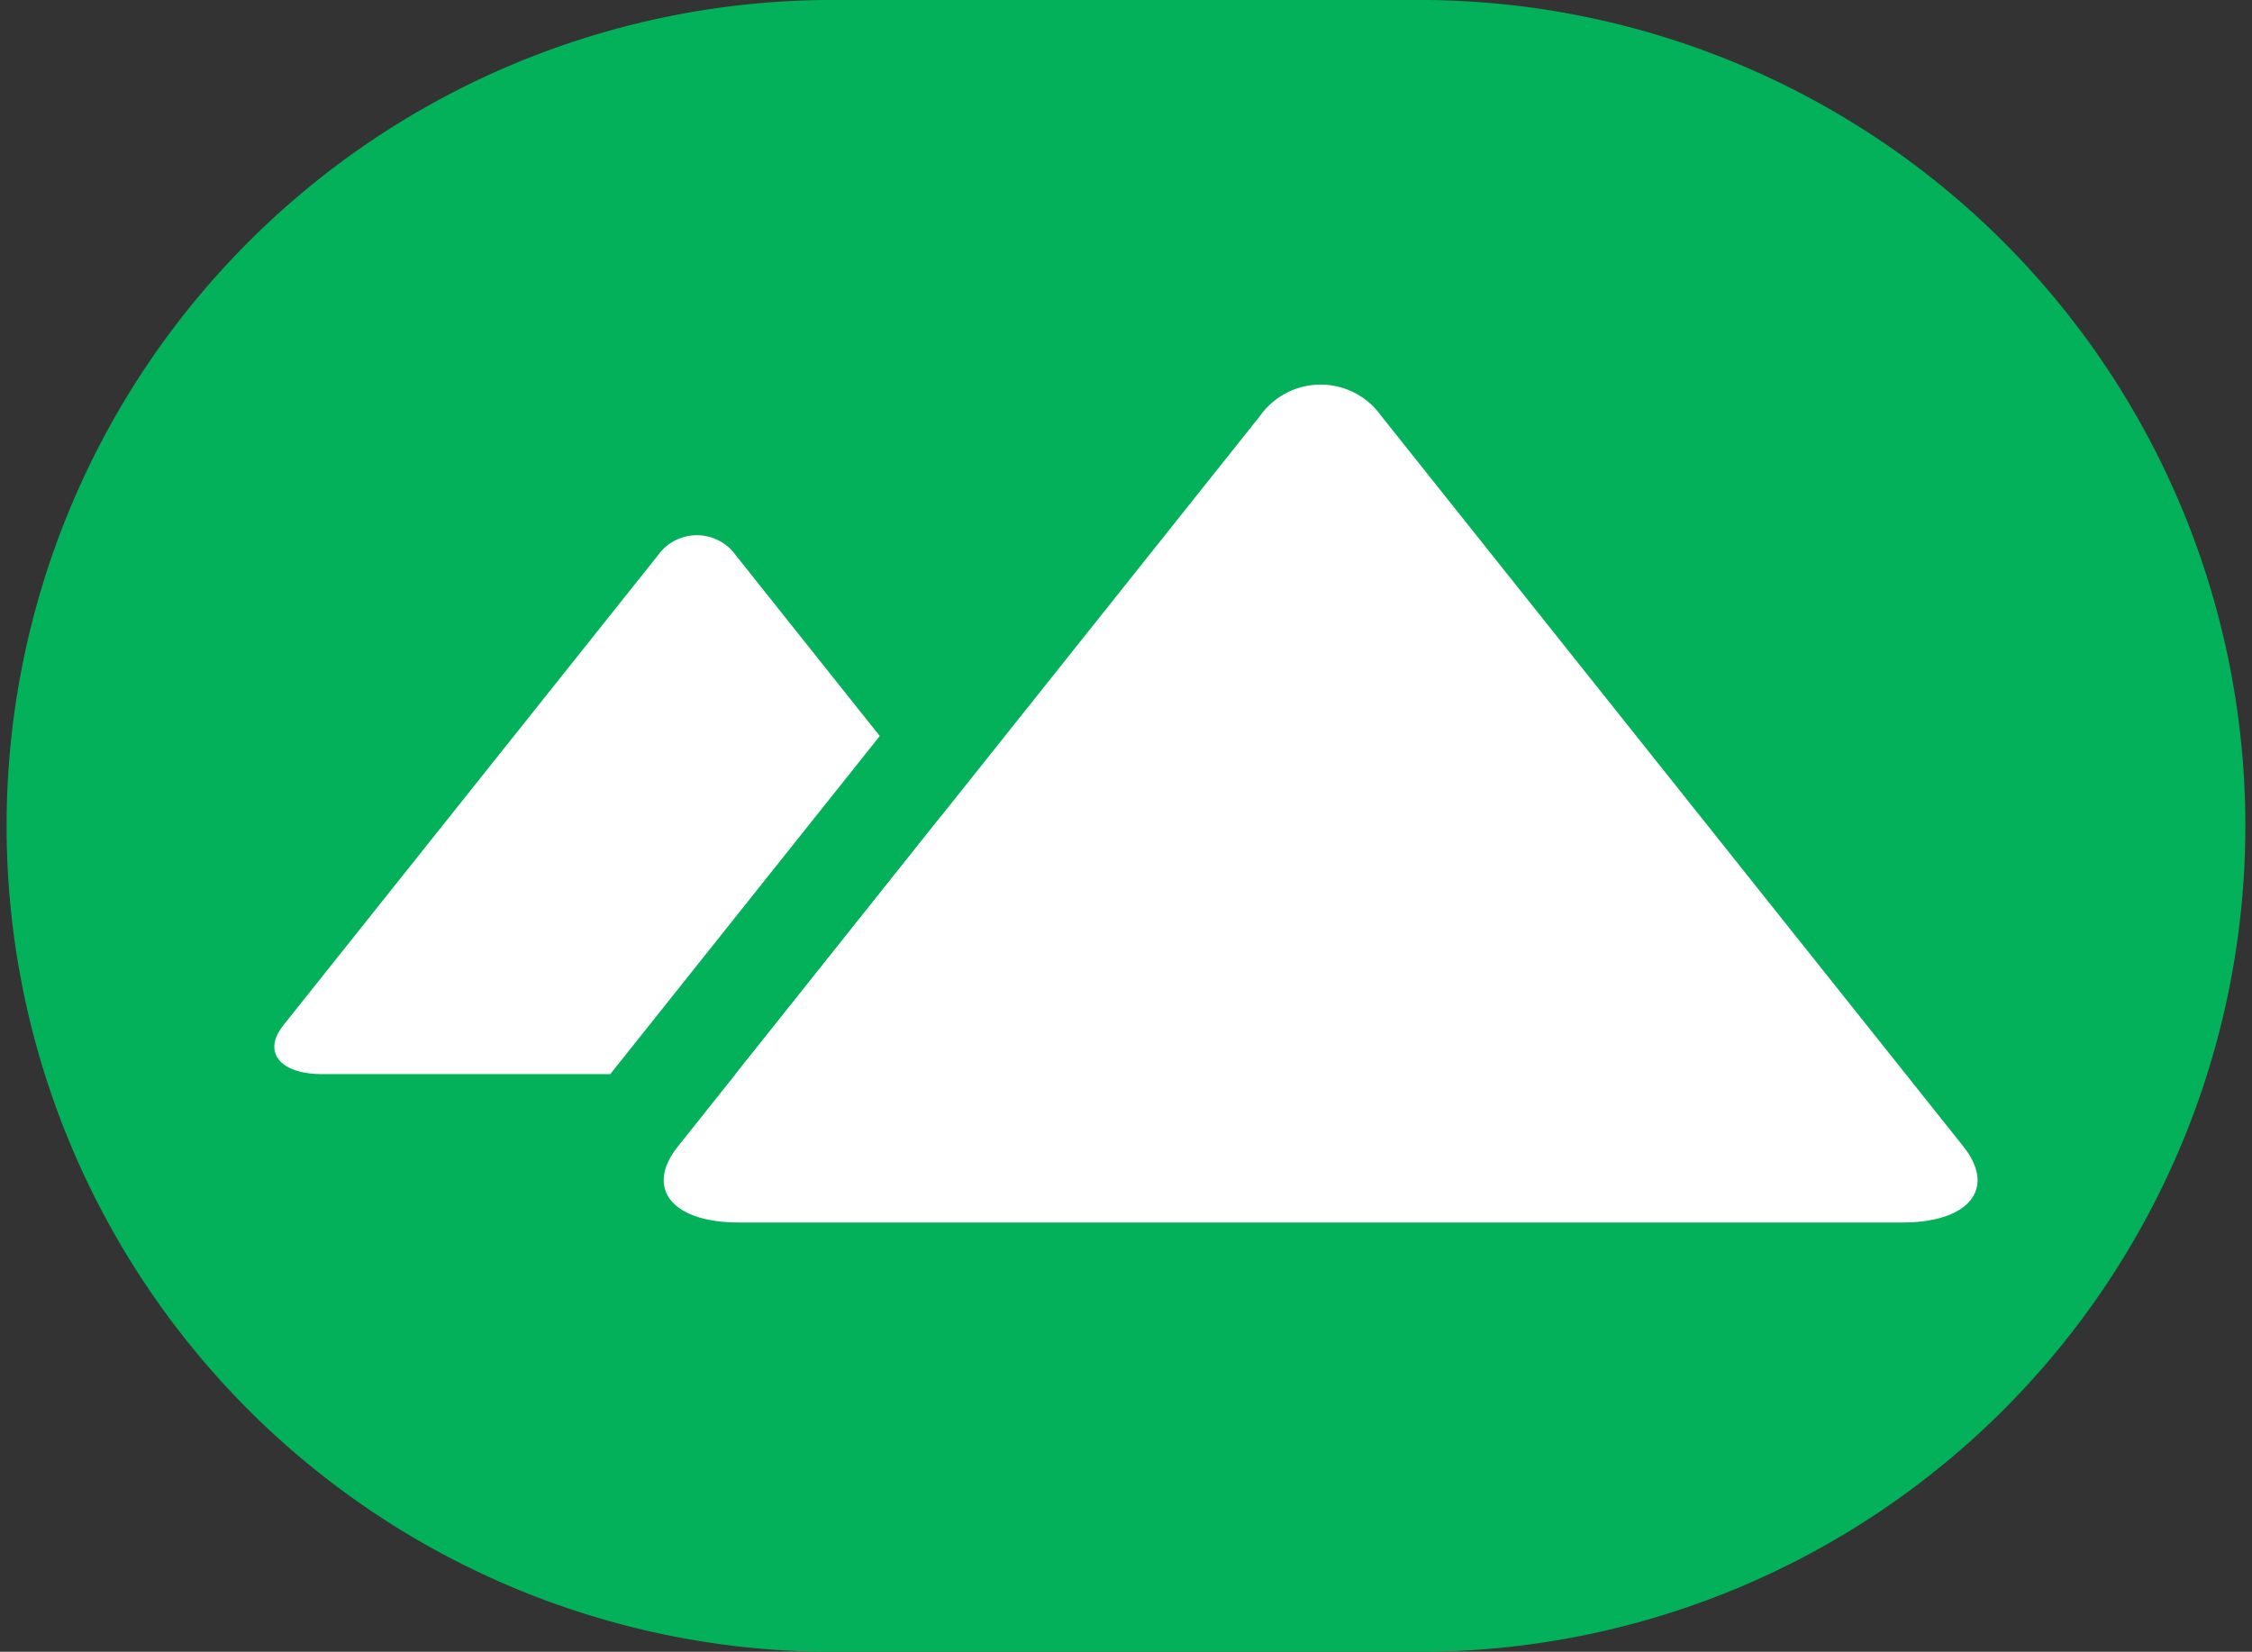 <svg xmlns="http://www.w3.org/2000/svg" xmlns:xlink="http://www.w3.org/1999/xlink" width="42.106" height="30.885" viewBox="0 0 42.106 30.885">
  <rect x="0" y="0" width="42.106" height="30.885" fill="#333333" stroke="none"/>
  <defs>
    <clipPath id="clip-path">
      <rect id="長方形_27" data-name="長方形 27" width="42.106" height="30.885" transform="translate(0 0)" fill="none"/>
    </clipPath>
  </defs>
  <g id="グループ_6" data-name="グループ 6" transform="translate(0 0)">
    <g id="グループ_5" data-name="グループ 5" clip-path="url(#clip-path)">
      <path id="パス_11" data-name="パス 11" d="M26.663,30.885H15.442A15.443,15.443,0,0,1,15.442,0H26.663a15.443,15.443,0,0,1,0,30.885" fill="#03b15a"/>
      <g id="グループ_9" data-name="グループ 9">
        <path id="パス_12" data-name="パス 12" d="M13.81,22.858c-1.247,0-1.758-.64-1.134-1.423L23.558,7.778a1.389,1.389,0,0,1,2.268,0L36.708,21.435c.624.783.114,1.423-1.134,1.423Z" fill="#fff"/>
        <path id="パス_13" data-name="パス 13" d="M20.028,20.084c.8,0,1.13-.412.729-.915L17.62,15.231l-3.867,4.853Z" fill="#fff"/>
        <path id="パス_14" data-name="パス 14" d="M16.449,13.762l-2.69-3.377a.894.894,0,0,0-1.459,0l-7,8.783c-.4.5-.073.916.729.916h5.381Z" fill="#fff"/>
      </g>
    </g>
  </g>
</svg>
